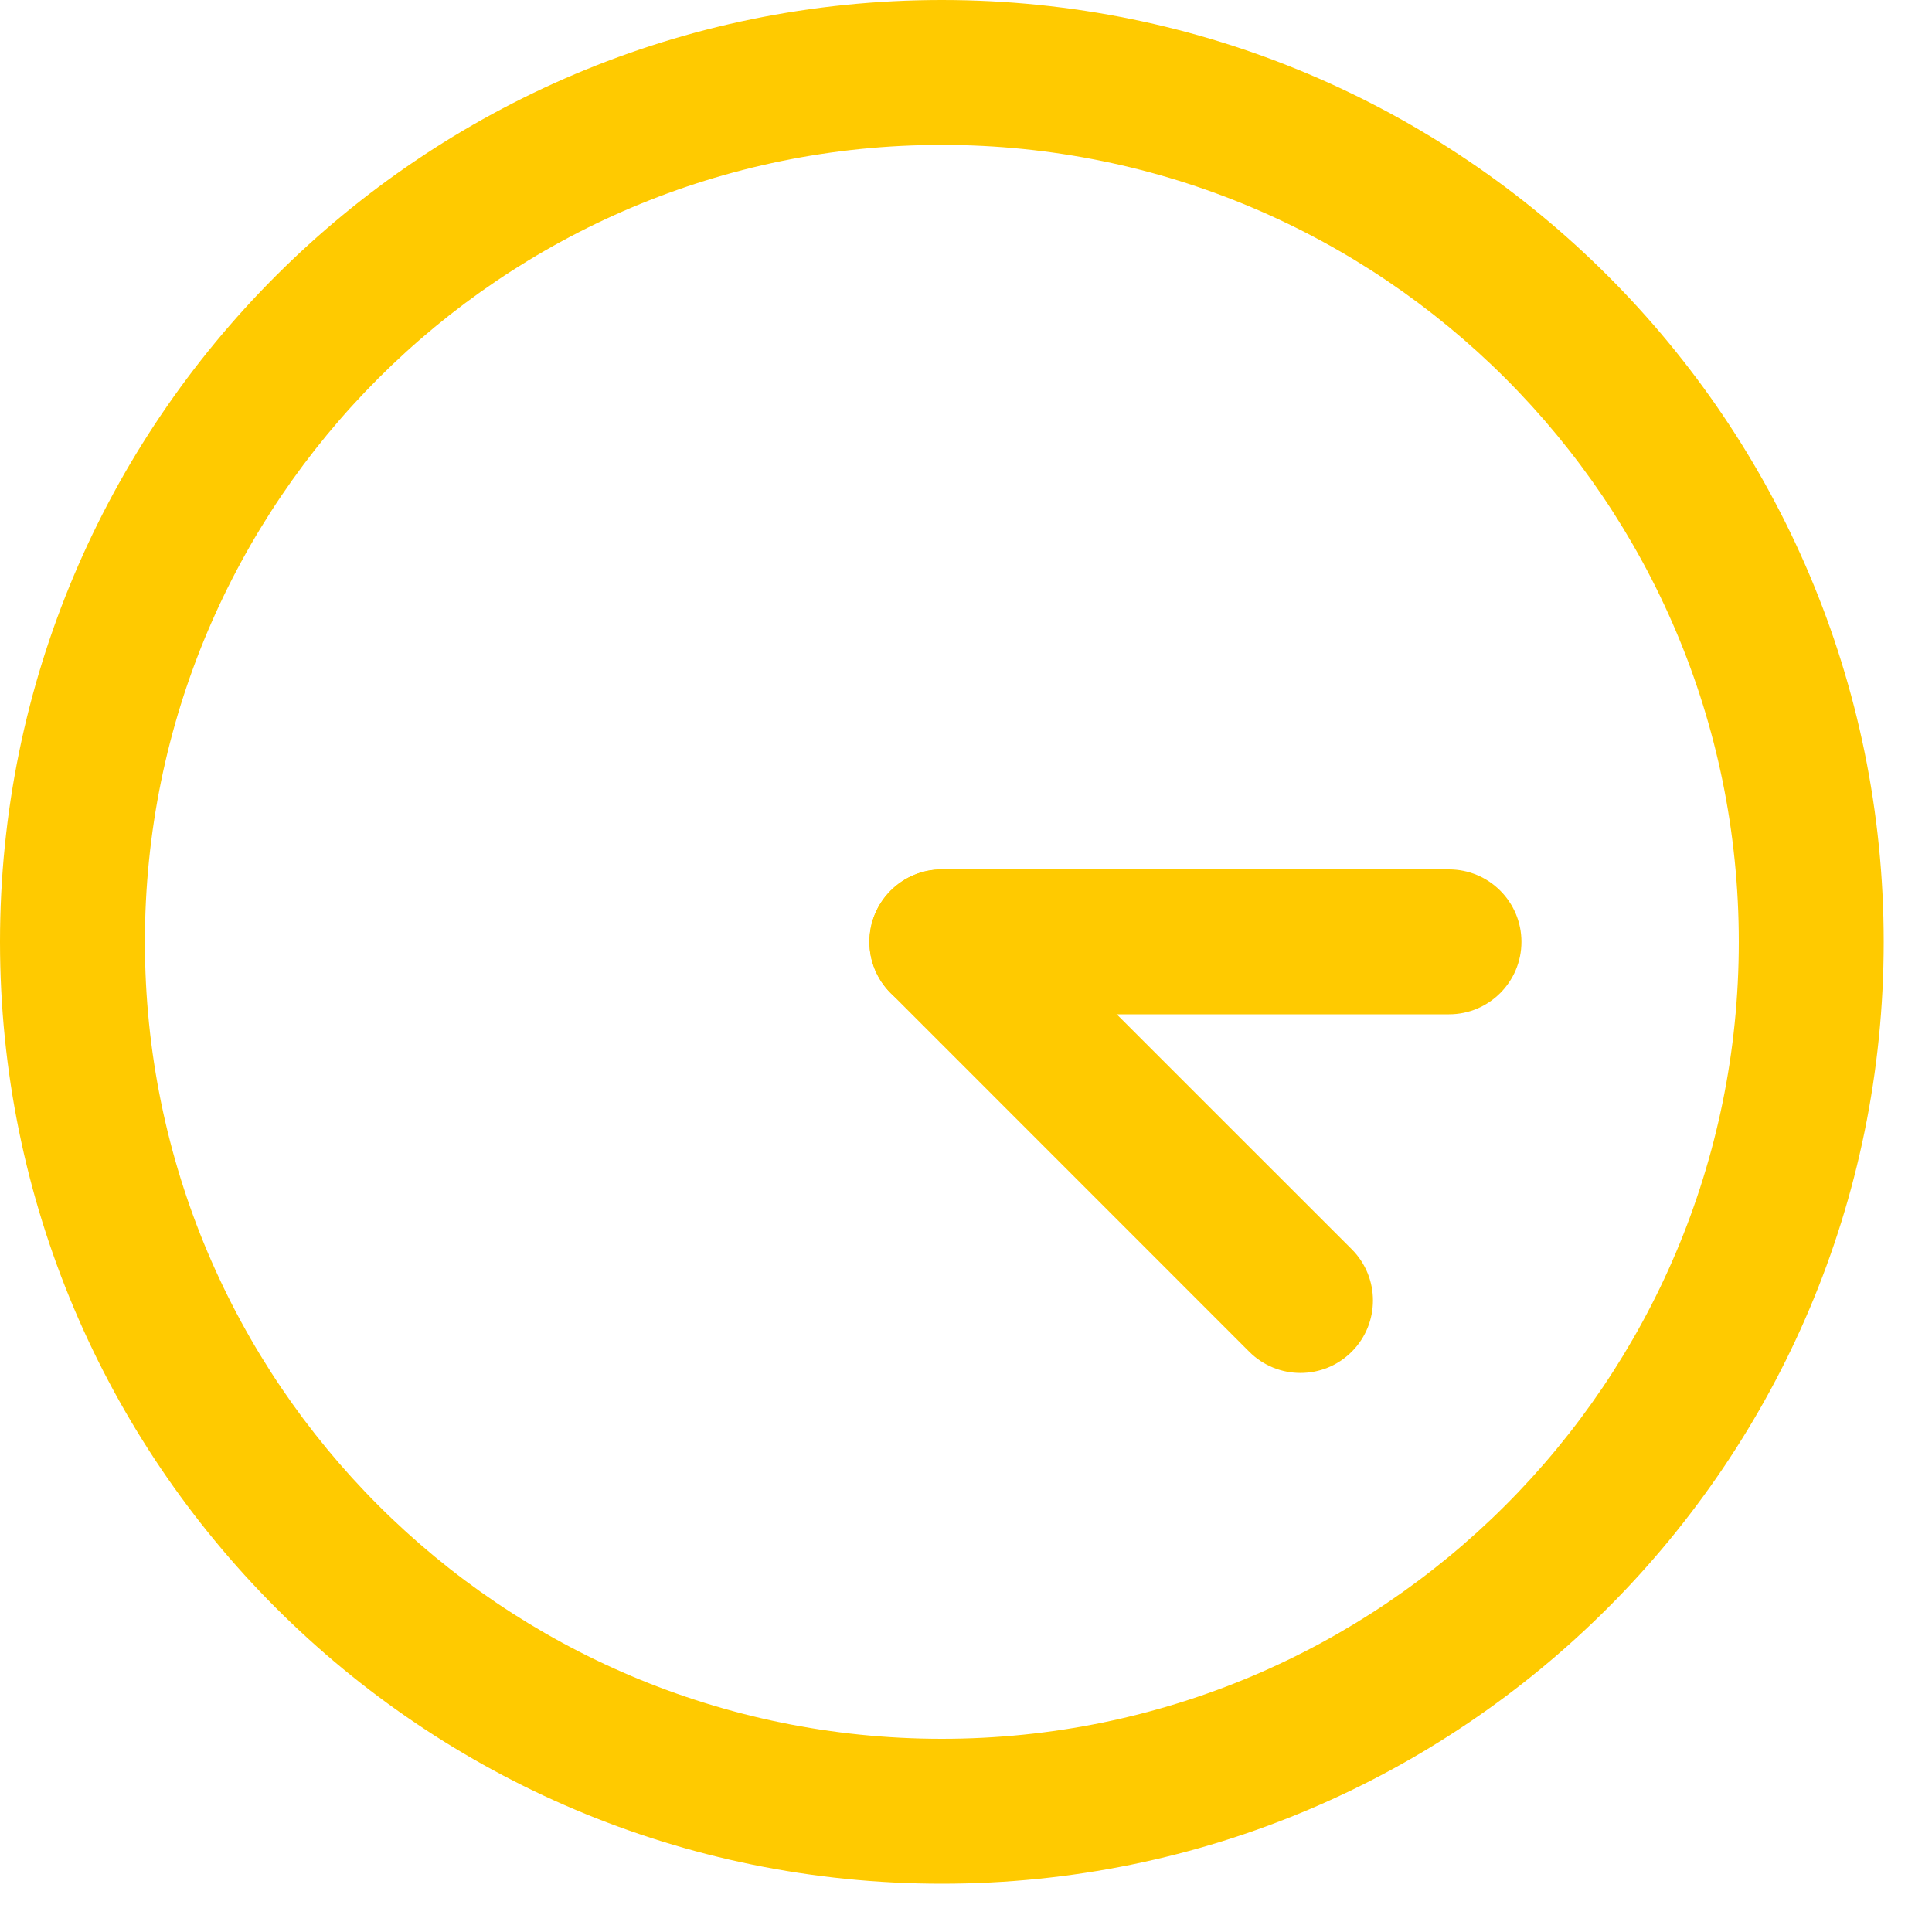 <?xml version="1.0" encoding="UTF-8"?> <svg xmlns="http://www.w3.org/2000/svg" width="20" height="20" viewBox="0 0 20 20" fill="none"><path fill-rule="evenodd" clip-rule="evenodd" d="M9.75 1.5C5.194 1.5 1.5 5.194 1.5 9.75C1.5 14.306 5.194 18 9.75 18C14.306 18 18 14.306 18 9.75C18 5.194 14.306 1.5 9.75 1.5ZM0 9.75C0 4.365 4.365 0 9.75 0C15.135 0 19.5 4.365 19.5 9.75C19.5 15.135 15.135 19.5 9.75 19.5C4.365 19.5 0 15.135 0 9.75Z" fill="#FFCA00"></path><path fill-rule="evenodd" clip-rule="evenodd" d="M9 9.75C9 9.336 9.336 9 9.75 9H15C15.414 9 15.75 9.336 15.75 9.75C15.75 10.164 15.414 10.5 15 10.5H9.75C9.336 10.5 9 10.164 9 9.75Z" fill="#FFCA00"></path><path fill-rule="evenodd" clip-rule="evenodd" d="M9.22 9.22C9.513 8.927 9.987 8.927 10.28 9.22L13.993 12.932C14.286 13.225 14.286 13.7 13.993 13.993C13.7 14.286 13.225 14.286 12.932 13.993L9.22 10.28C8.927 9.987 8.927 9.513 9.22 9.22Z" fill="#FFCA00"></path></svg> 